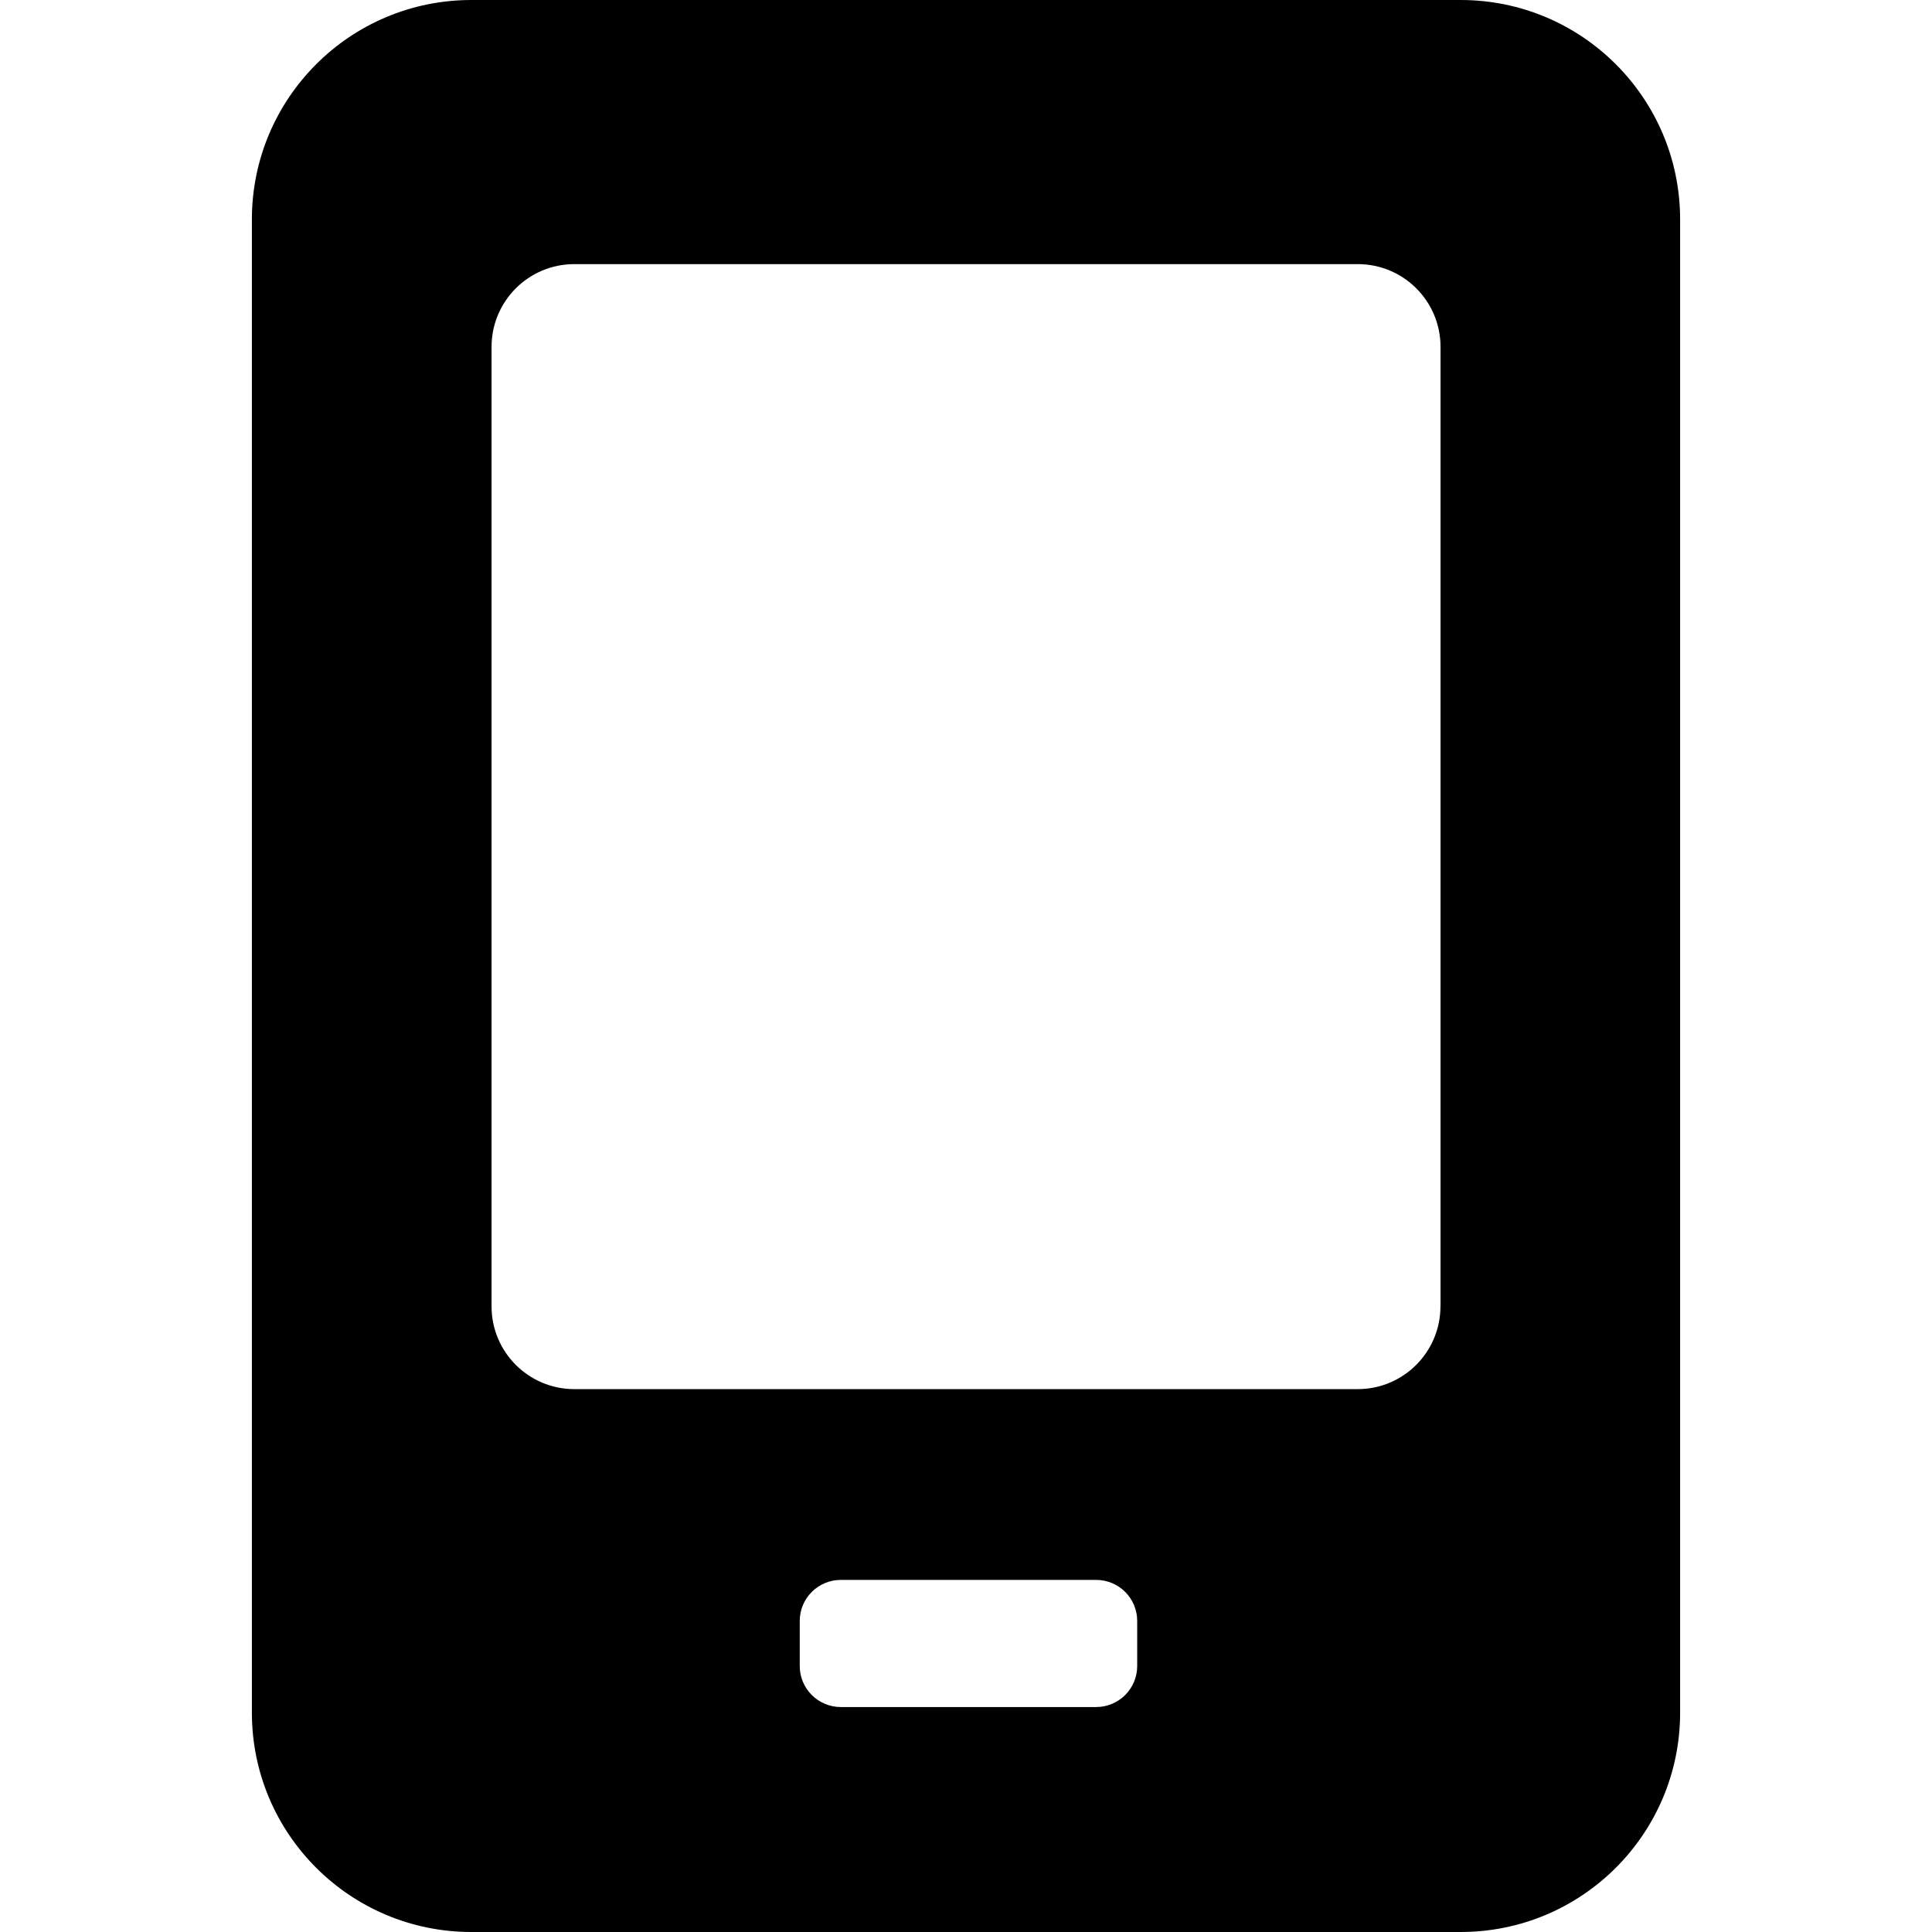 <?xml version="1.0" encoding="iso-8859-1"?>
<!-- Uploaded to: SVG Repo, www.svgrepo.com, Generator: SVG Repo Mixer Tools -->
<!DOCTYPE svg PUBLIC "-//W3C//DTD SVG 1.1//EN" "http://www.w3.org/Graphics/SVG/1.1/DTD/svg11.dtd">
<svg fill="#000000" version="1.1" id="Capa_1" xmlns="http://www.w3.org/2000/svg" xmlns:xlink="http://www.w3.org/1999/xlink" 
	 width="800px" height="800px" viewBox="0 0 46.076 46.076"
	 xml:space="preserve">
<g>
	<g>
		<path d="M40.069,5.234C40.069,2.343,37.726,0,34.835,0H11.241C8.35,0,6.007,2.343,6.007,5.234v35.609
			c0,2.892,2.343,5.233,5.234,5.233h23.594c2.891,0,5.234-2.342,5.234-5.233V5.234z M27.121,39.732c0,0.541-0.438,0.979-0.979,0.979
			h-6.089c-0.541,0-0.98-0.438-0.98-0.979v-1.074c0-0.541,0.439-0.979,0.98-0.979h6.089c0.541,0,0.979,0.438,0.979,0.979V39.732z
			 M34.353,31.156c0,1.088-0.883,1.973-1.973,1.973H13.696c-1.089,0-1.973-0.883-1.973-1.973V8.272c0-1.089,0.883-1.973,1.973-1.973
			h18.685c1.091,0,1.974,0.883,1.974,1.973v22.884H34.353z"/>
	</g>
</g>
</svg>